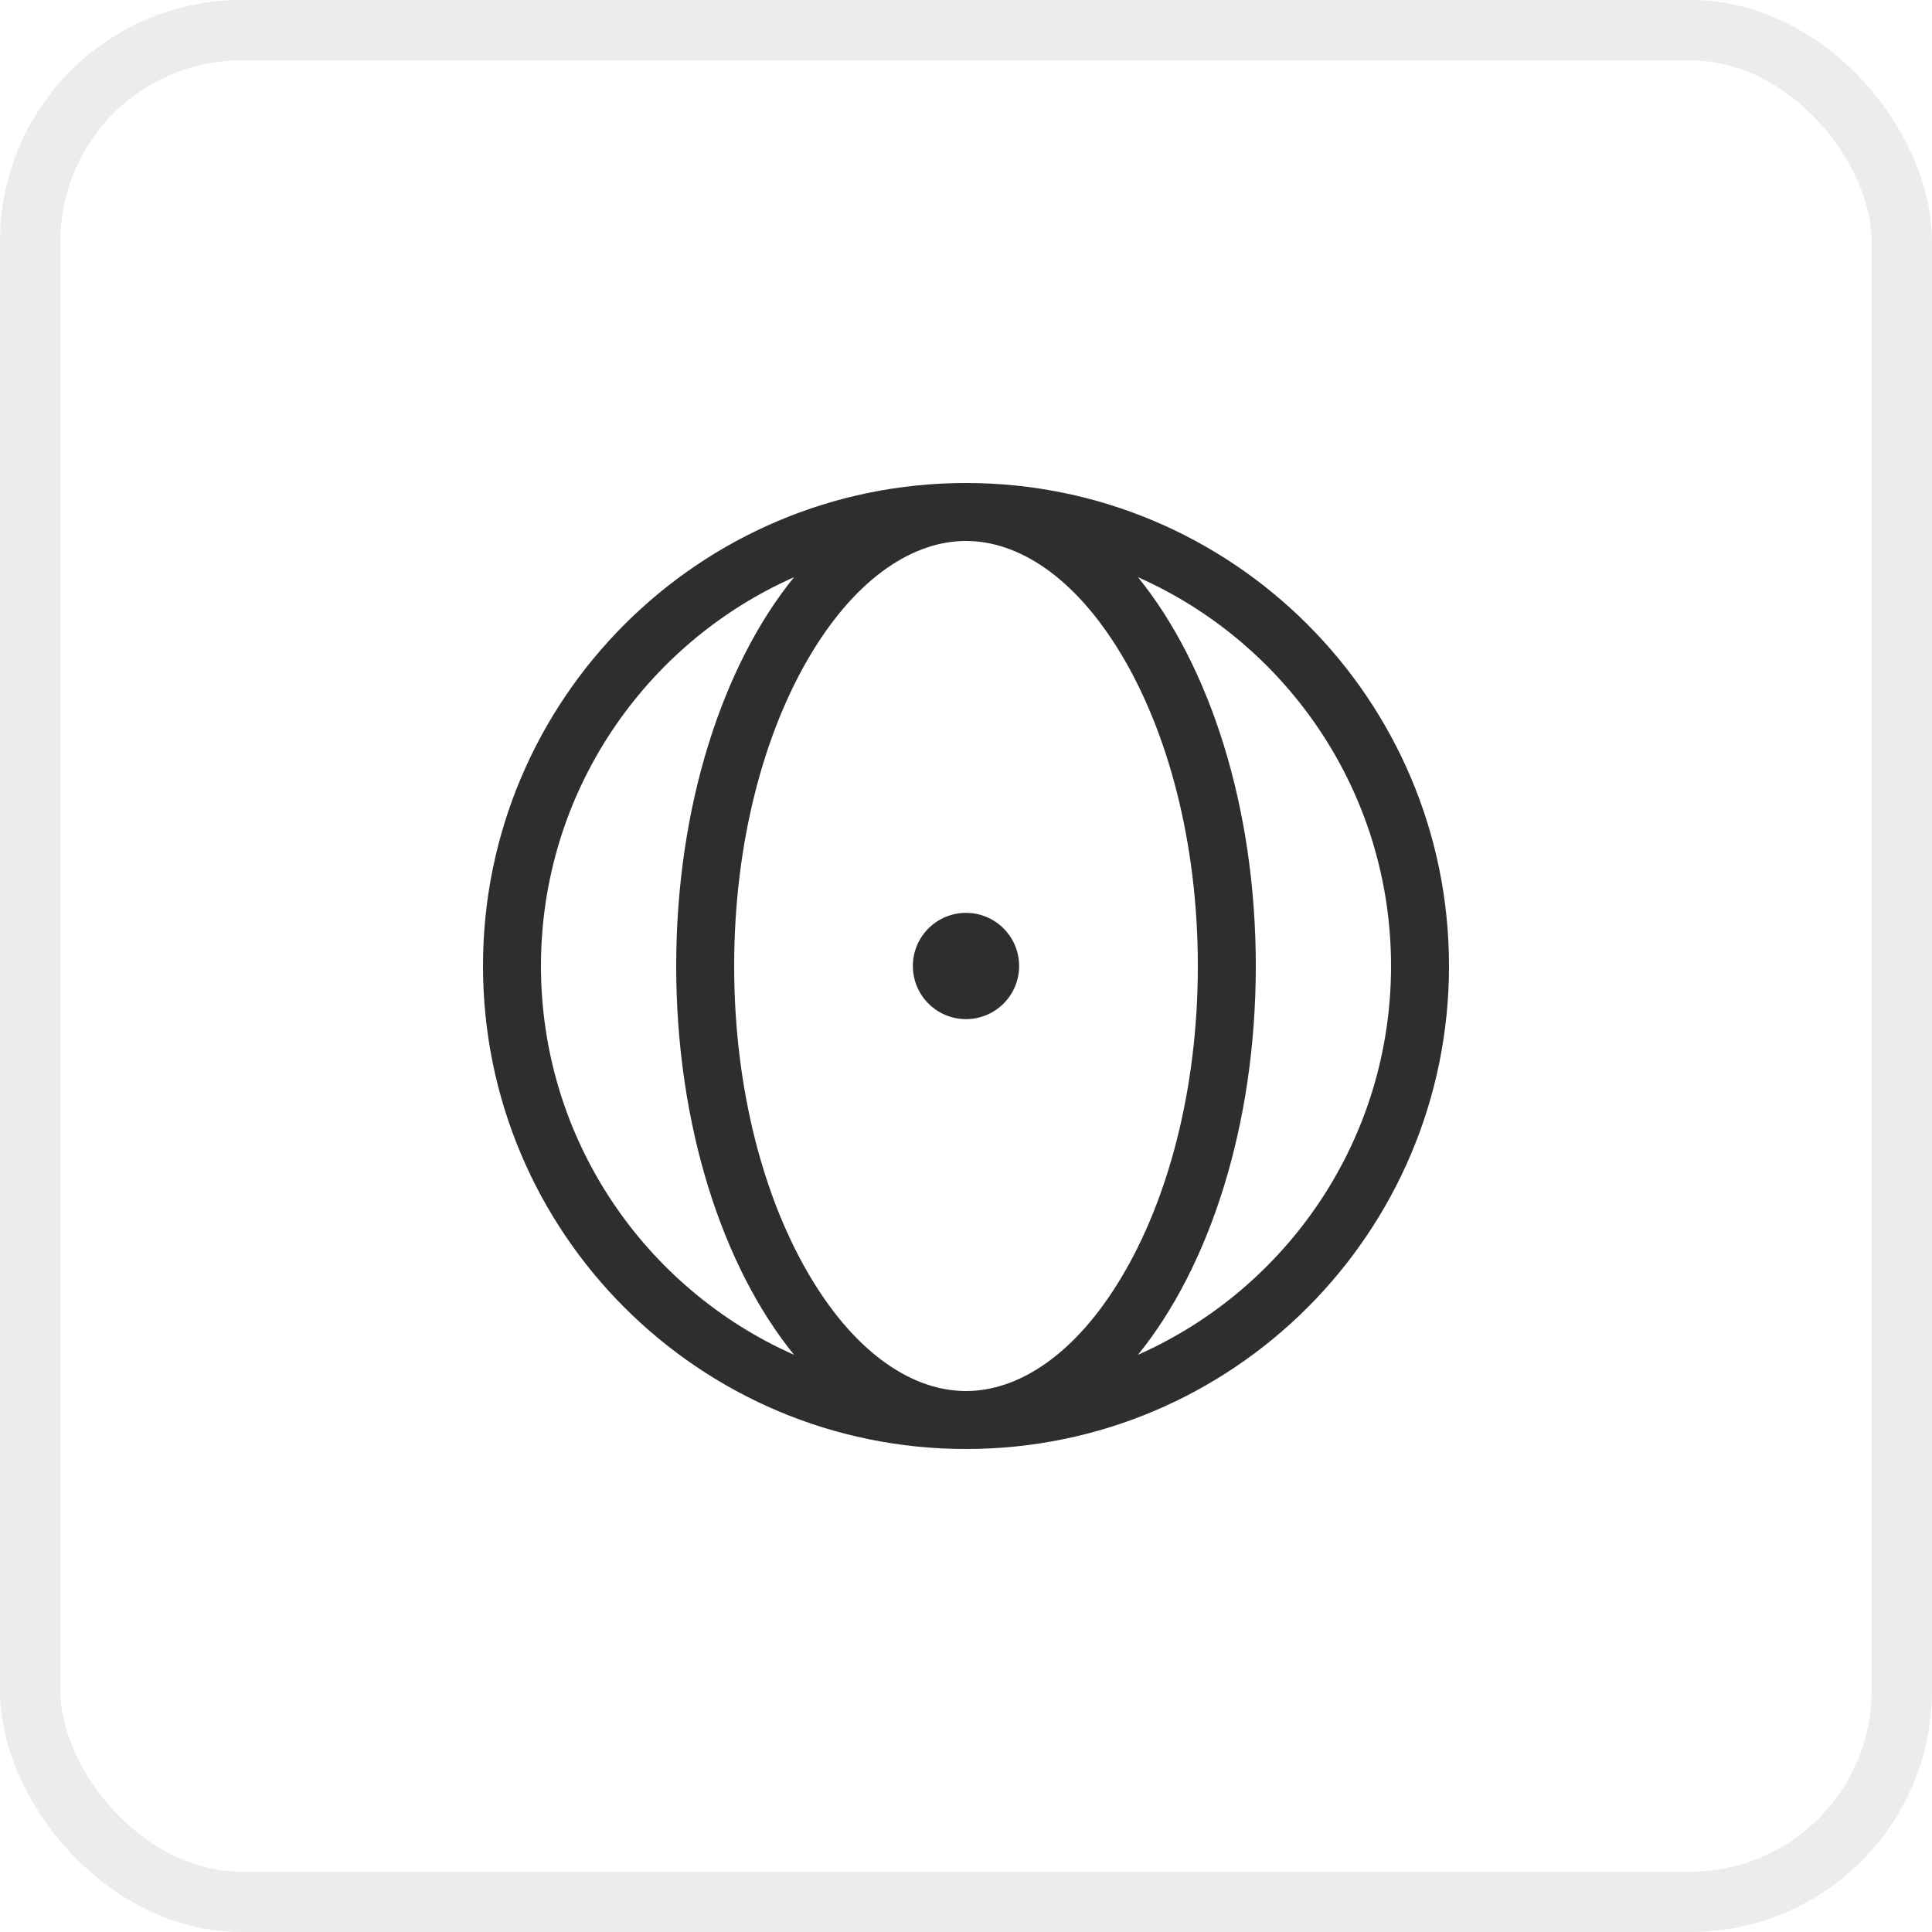 <svg width="32" height="32" viewBox="0 0 32 32" fill="none" xmlns="http://www.w3.org/2000/svg">
<rect x="0.5" y="0.5" width="31" height="31" rx="3.5" stroke="#9FA1A3" stroke-opacity="0.2"/>
<g clip-path="url(#clip0_844_393)">
<path fill-rule="evenodd" clip-rule="evenodd" d="M18.571 21.163C17.795 22.457 16.856 23.04 16 23.04C15.144 23.04 14.205 22.457 13.429 21.163C12.664 19.888 12.16 18.065 12.16 16C12.16 13.935 12.664 12.112 13.429 10.837C14.205 9.543 15.144 8.96 16 8.96C16.856 8.96 17.795 9.543 18.571 10.837C19.336 12.112 19.84 13.935 19.84 16C19.84 18.065 19.336 19.888 18.571 21.163ZM24 16C24 11.582 20.418 8 16 8C11.582 8 8 11.582 8 16C8 20.418 11.582 24 16 24C20.418 24 24 20.418 24 16ZM8.96 16C8.96 18.874 10.683 21.346 13.152 22.44C11.968 20.983 11.2 18.641 11.2 16C11.2 13.359 11.968 11.017 13.152 9.56C10.683 10.654 8.96 13.126 8.96 16ZM23.04 16C23.04 18.874 21.317 21.346 18.848 22.44C20.032 20.983 20.8 18.641 20.8 16C20.8 13.359 20.032 11.017 18.848 9.56C21.317 10.654 23.04 13.126 23.04 16ZM16 16.88C16.486 16.88 16.88 16.486 16.88 16C16.88 15.514 16.486 15.12 16 15.12C15.514 15.12 15.12 15.514 15.12 16C15.12 16.486 15.514 16.88 16 16.88Z" fill="#2D2E2F"/>
</g>
<defs>
<clipPath id="clip0_844_393">
<rect width="16" height="16" fill="white" transform="translate(8 8)"/>
</clipPath>
</defs>
</svg>
